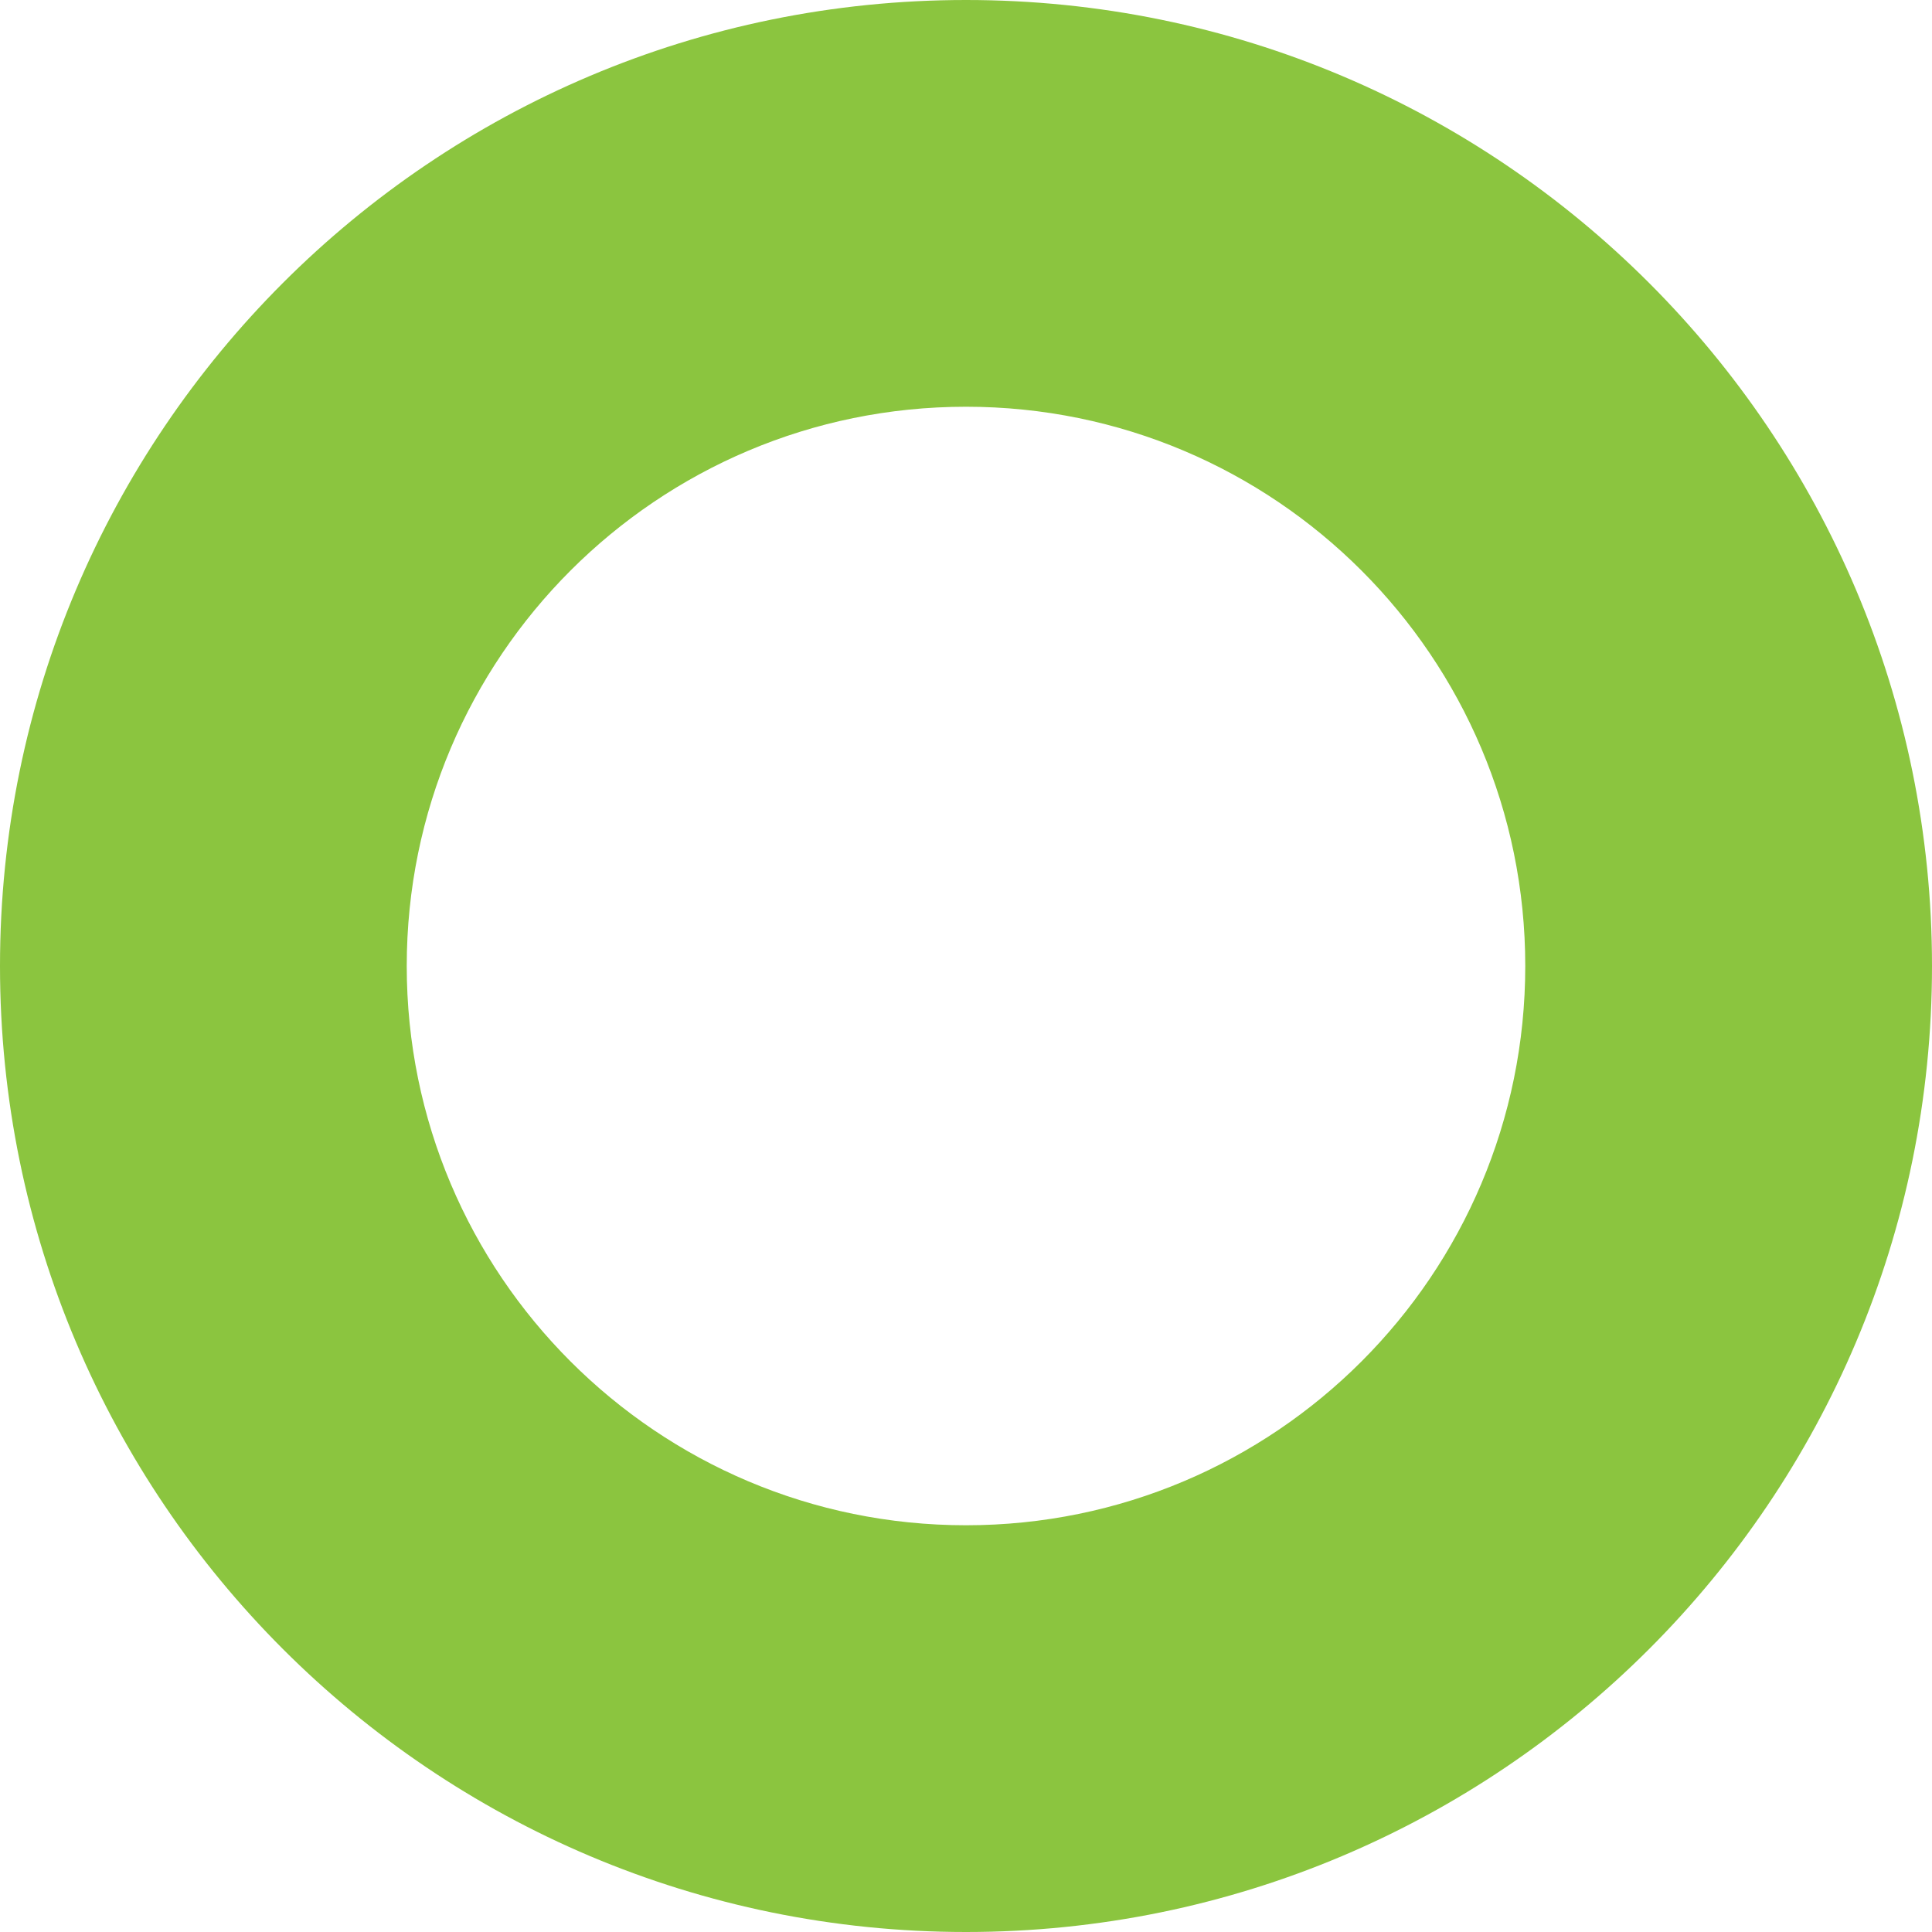 <?xml version="1.0" encoding="UTF-8"?>
<svg width="38px" height="38px" viewBox="0 0 38 38" version="1.1" xmlns="http://www.w3.org/2000/svg" xmlns:xlink="http://www.w3.org/1999/xlink">
    <!-- Generator: Sketch 60.1 (88133) - https://sketch.com -->
    <title>Stroke 31</title>
    <desc>Created with Sketch.</desc>
    <g id="Home-page" stroke="none" stroke-width="1" fill="none" fill-rule="evenodd">
        <g id="CBIRC-Home-LgDesk" transform="translate(-581, -1616)" fill="#8BC53F" fill-rule="nonzero">
            <g id="Promising-future" transform="translate(0, 1381)">
                <path d="M600,235 C589.507,235 581,243.506 581,254 C581,264.494 589.507,273 600,273 C610.494,273 619,264.494 619,254 C619,243.506 610.494,235 600,235 Z M600,243 C606.076,243 611,247.924 611,254 C611,260.076 606.076,265 600,265 C593.925,265 589,260.075 589,254 C589,247.925 593.925,243 600,243 Z" id="Stroke-31"></path>
            </g>
        </g>
    </g>
</svg>